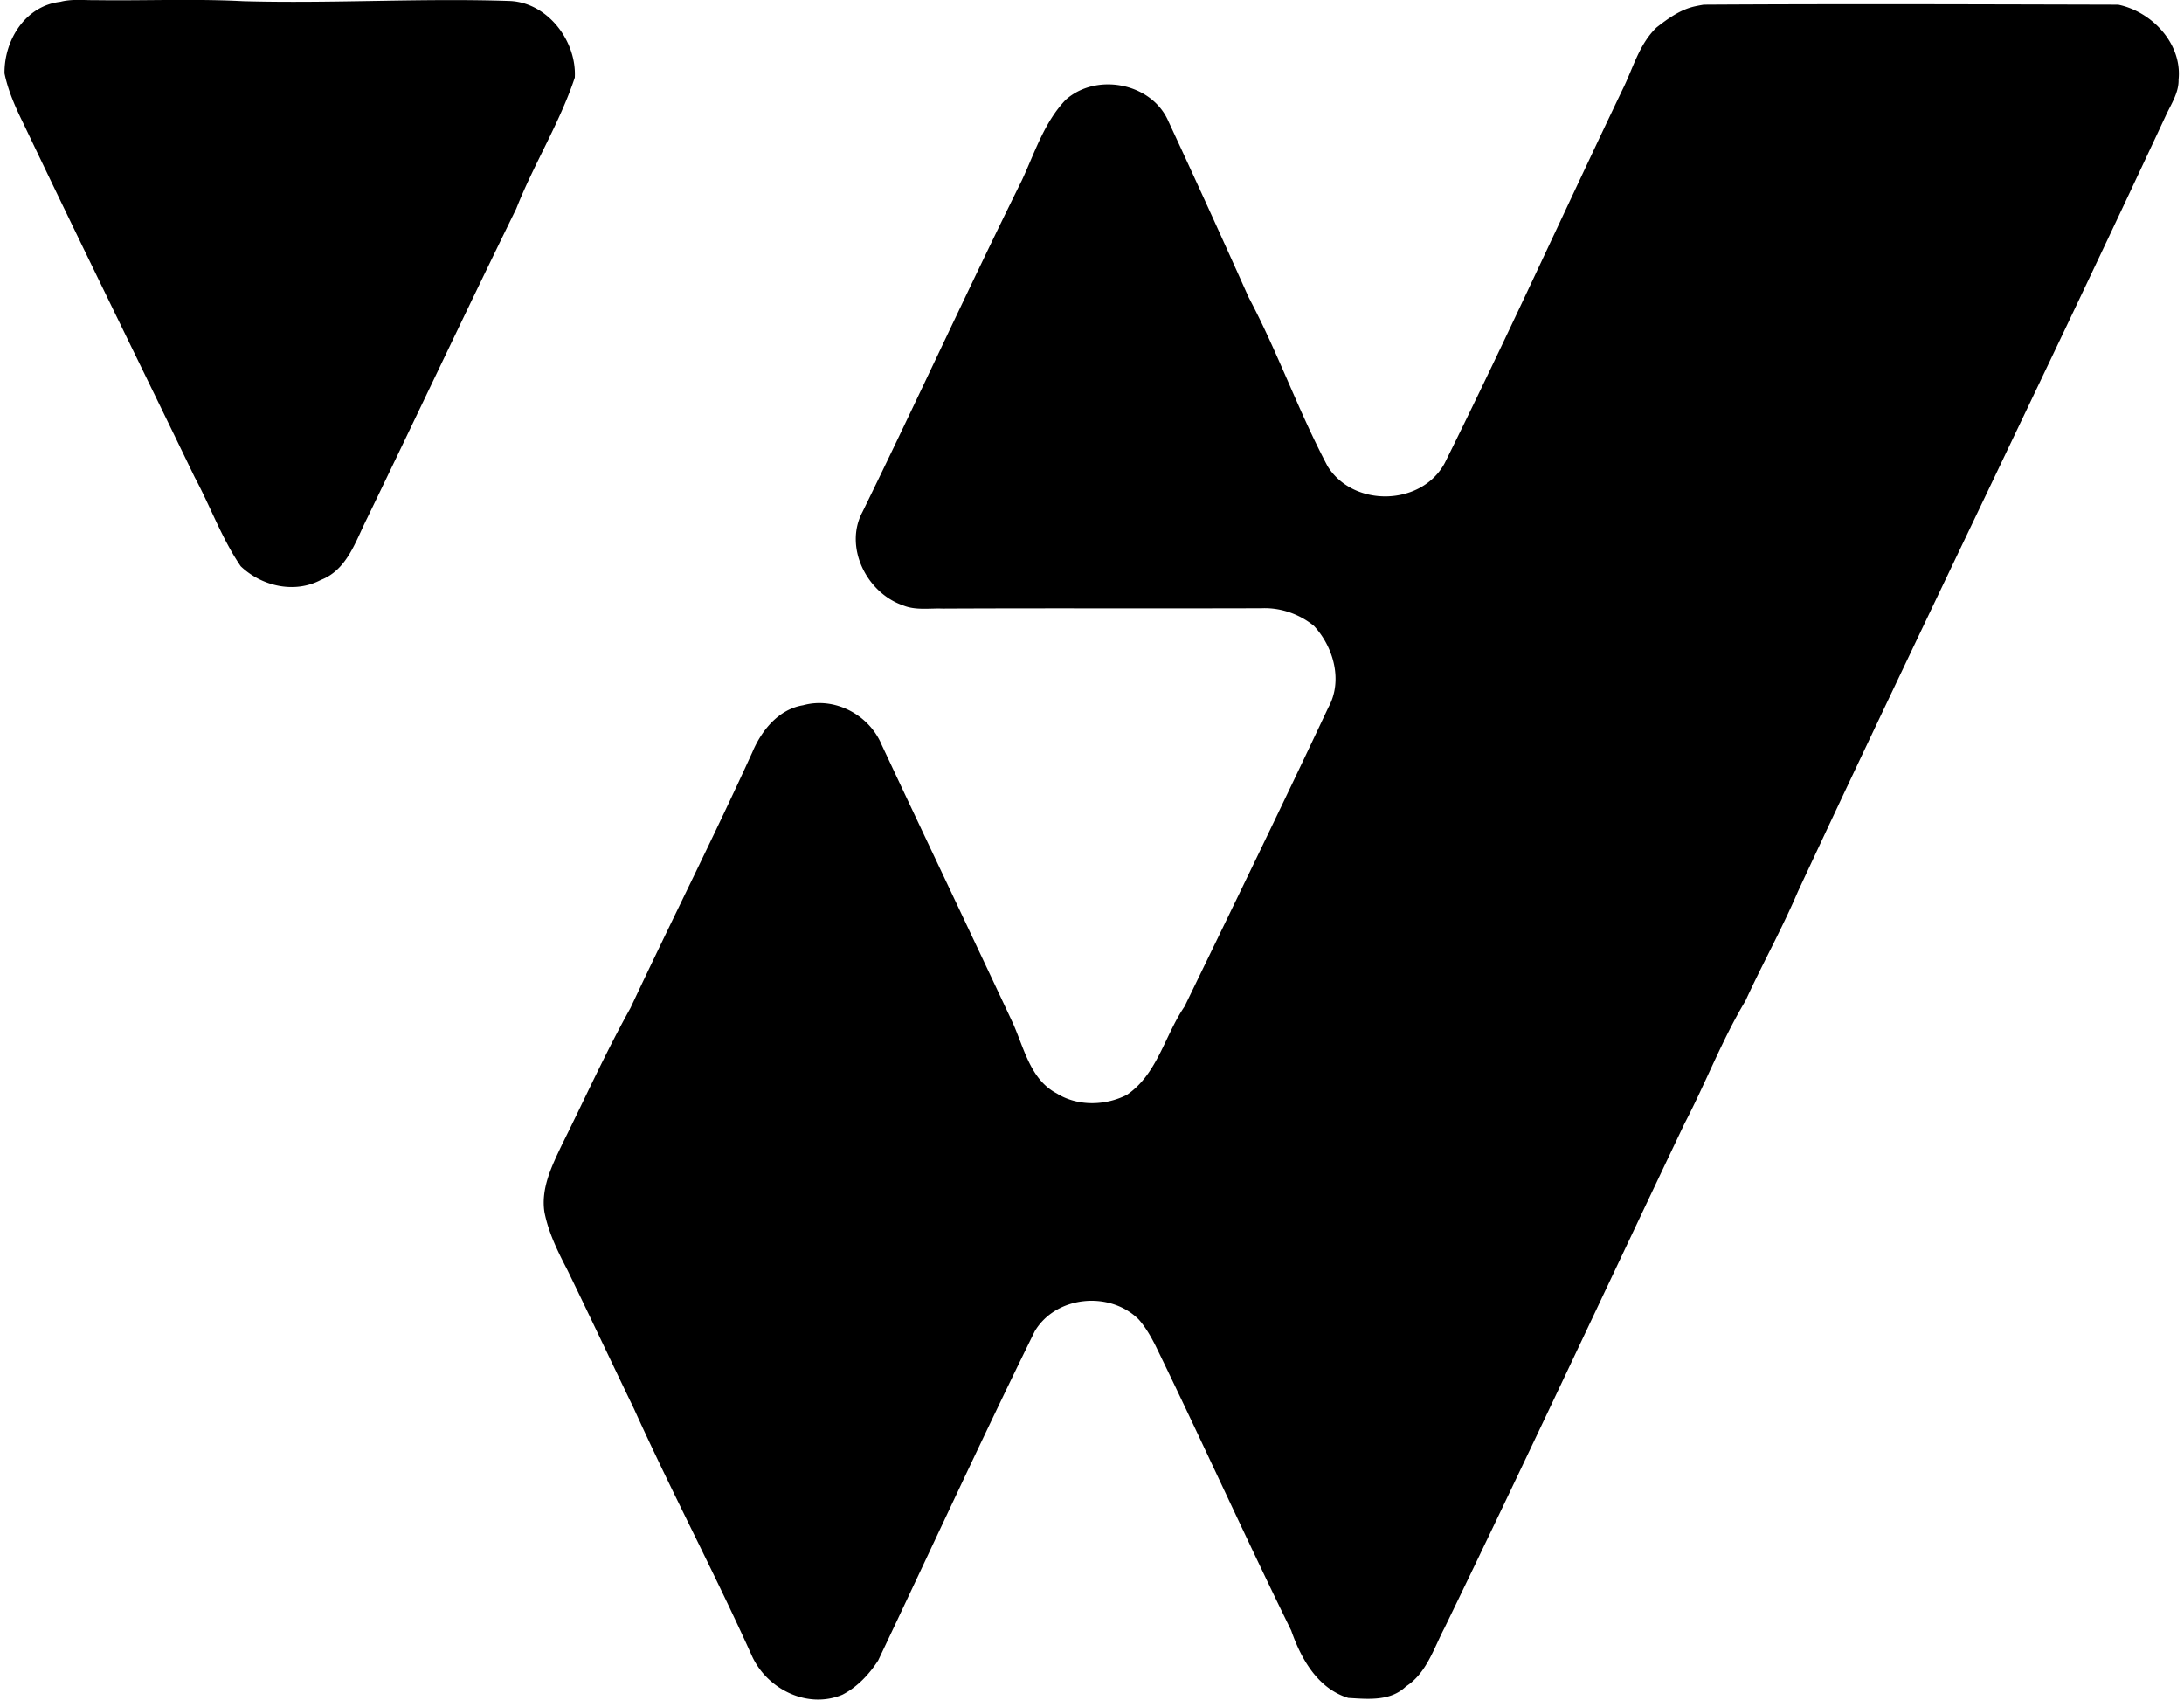 <svg xmlns="http://www.w3.org/2000/svg" width="257" height="200" fill="none" viewBox="0 0 257 200">
  <path fill="#000" d="M7.1.217C8.452-.14 9.88.04 11.27.02c5.758.08 11.536-.179 17.314.119 10.464.298 20.967-.377 31.45-.02 4.448.219 7.843 4.746 7.605 9.014-1.787 5.361-4.825 10.186-6.89 15.428-5.937 12.111-11.675 24.302-17.552 36.434-1.35 2.68-2.343 6.056-5.44 7.247-3.117 1.648-6.97.734-9.431-1.608-2.224-3.257-3.554-7.01-5.42-10.484C16.213 42.31 9.424 28.531 2.811 14.652 1.86 12.726.966 10.741.53 8.636.489 4.725 2.97.694 7.1.217Zm192.337.536c.258-.06.794-.159 1.052-.199 16.242-.099 32.503-.04 48.764 0 3.971.814 7.545 4.587 7.108 8.816.04 1.549-.893 2.899-1.509 4.249-14.236 30.517-29.048 60.756-43.284 91.294-1.866 4.368-4.189 8.537-6.175 12.866-2.779 4.626-4.685 9.689-7.187 14.474-9.412 19.756-18.664 39.611-28.234 59.327-1.271 2.422-2.105 5.301-4.527 6.87-1.827 1.767-4.467 1.489-6.791 1.35-3.593-1.092-5.559-4.607-6.711-7.922-5.46-11.119-10.562-22.417-15.983-33.555-.556-1.092-1.171-2.165-1.985-3.078-3.415-3.375-9.729-2.76-12.211 1.41-6.314 12.826-12.29 25.831-18.426 38.737-1.052 1.628-2.462 3.137-4.209 4.031-4.07 1.707-8.776-.596-10.603-4.468-4.427-9.828-9.49-19.378-13.938-29.207-2.62-5.42-5.182-10.88-7.823-16.301-1.132-2.184-2.224-4.388-2.7-6.81-.437-2.819.894-5.48 2.065-7.942 2.68-5.381 5.142-10.841 8.061-16.082 4.726-10.067 9.73-19.975 14.335-30.08 1.073-2.562 3.078-5.064 5.977-5.54 3.733-1.033 7.783 1.131 9.252 4.666 5.063 10.8 10.206 21.582 15.269 32.383 1.449 3.038 2.104 6.949 5.341 8.637 2.442 1.529 5.718 1.449 8.24.159 3.593-2.442 4.447-6.989 6.79-10.404 5.679-11.715 11.377-23.41 16.917-35.183 1.727-3.118.635-7.089-1.688-9.59-1.708-1.41-3.971-2.184-6.175-2.085-12.509.04-24.998-.02-37.506.04-1.569-.06-3.237.238-4.726-.397-4.249-1.47-6.93-6.87-4.725-10.98 6.353-12.966 12.35-26.09 18.763-39.035 1.509-3.237 2.621-6.81 5.142-9.451 3.534-3.177 9.908-2.065 11.993 2.303a1536.596 1536.596 0 0 1 9.55 20.947c3.435 6.473 5.857 13.402 9.292 19.875 3.038 4.864 11.059 4.686 13.78-.397 7.207-14.514 13.898-29.267 20.887-43.88 1.251-2.482 1.946-5.36 4.031-7.366 1.35-1.053 2.799-2.105 4.507-2.482Z"/>
</svg>
